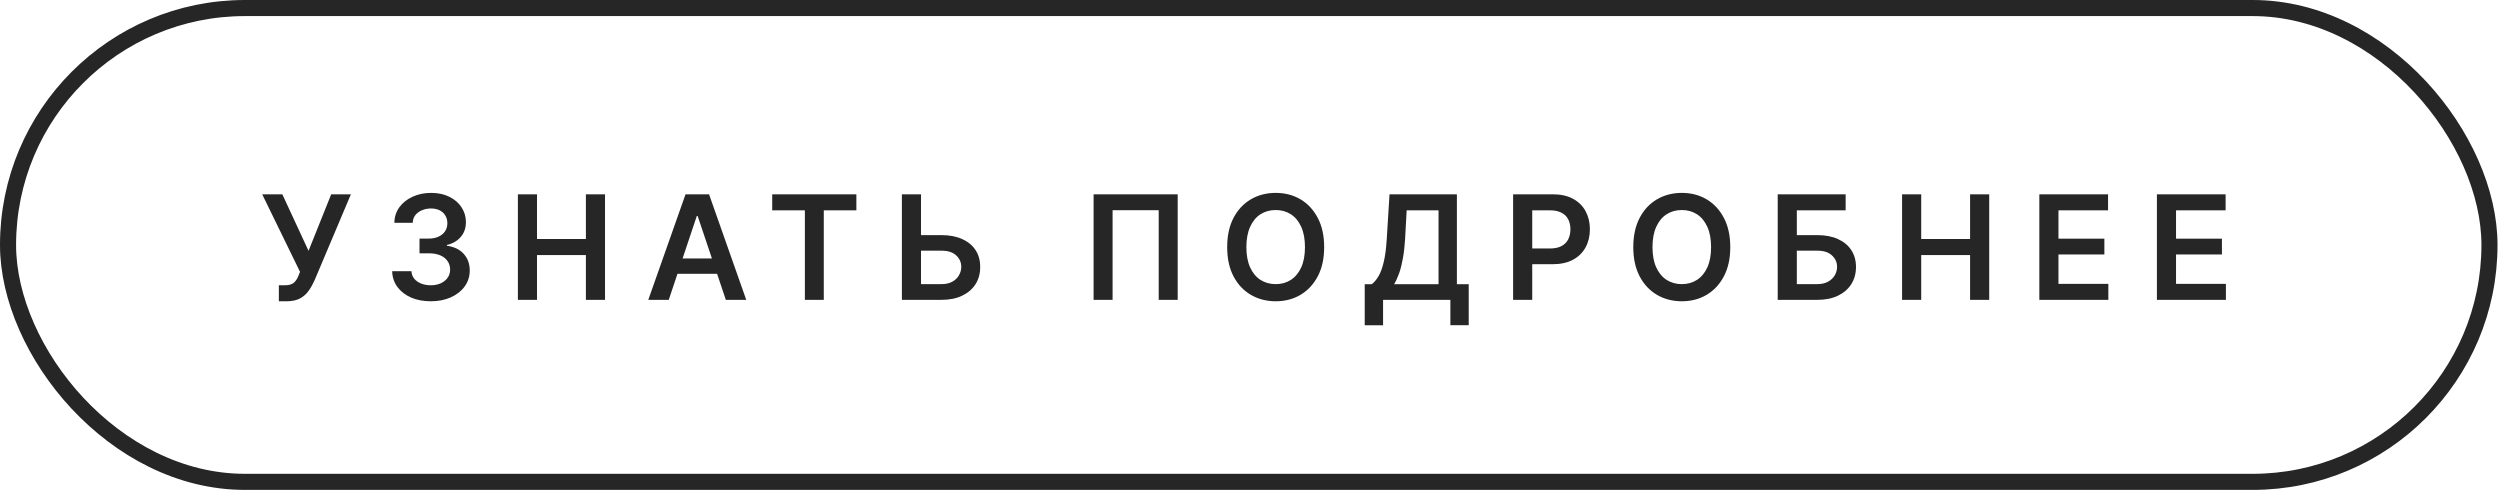 <?xml version="1.0" encoding="UTF-8"?> <svg xmlns="http://www.w3.org/2000/svg" width="512" height="101" viewBox="0 0 512 101" fill="none"><rect x="1.647" y="1.647" width="508.198" height="97.037" rx="48.519" stroke="#262626" stroke-width="3.294"></rect><path d="M57.109 61.701V58.422H58.342C59.184 58.422 59.803 58.243 60.199 57.886C60.605 57.518 60.92 57.029 61.142 56.42L61.447 55.68L53.699 39.793H57.82L63.188 51.371L67.831 39.793H71.864L64.421 57.407C64.083 58.171 63.686 58.877 63.232 59.525C62.787 60.173 62.202 60.7 61.476 61.106C60.751 61.503 59.812 61.701 58.661 61.701H57.109ZM88.223 61.701C86.705 61.701 85.355 61.445 84.175 60.932C82.995 60.41 82.062 59.685 81.375 58.756C80.698 57.828 80.345 56.754 80.316 55.535H84.262C84.291 56.125 84.48 56.638 84.828 57.073C85.186 57.499 85.66 57.832 86.25 58.074C86.84 58.306 87.498 58.422 88.223 58.422C88.997 58.422 89.679 58.287 90.269 58.016C90.869 57.736 91.338 57.358 91.676 56.884C92.015 56.401 92.184 55.845 92.184 55.216C92.184 54.558 92.01 53.978 91.662 53.475C91.323 52.972 90.83 52.58 90.182 52.3C89.534 52.019 88.755 51.879 87.846 51.879H85.916V48.861H87.846C88.581 48.861 89.234 48.73 89.805 48.469C90.375 48.208 90.82 47.845 91.14 47.381C91.459 46.907 91.618 46.356 91.618 45.727C91.618 45.118 91.478 44.586 91.198 44.131C90.927 43.677 90.54 43.324 90.037 43.072C89.534 42.821 88.944 42.695 88.267 42.695C87.609 42.695 86.995 42.816 86.424 43.057C85.863 43.29 85.409 43.623 85.06 44.059C84.722 44.494 84.543 45.016 84.524 45.626H80.766C80.785 44.416 81.129 43.352 81.796 42.434C82.473 41.515 83.377 40.799 84.509 40.286C85.641 39.764 86.908 39.503 88.31 39.503C89.742 39.503 90.99 39.774 92.054 40.315C93.127 40.847 93.954 41.568 94.535 42.477C95.125 43.386 95.42 44.388 95.42 45.48C95.42 46.699 95.062 47.72 94.346 48.542C93.63 49.364 92.687 49.906 91.517 50.167V50.326C93.026 50.539 94.182 51.1 94.984 52.009C95.797 52.919 96.203 54.05 96.203 55.404C96.203 56.614 95.86 57.697 95.173 58.654C94.486 59.602 93.543 60.347 92.344 60.889C91.144 61.431 89.771 61.701 88.223 61.701ZM106.062 61.411V39.793H109.98V48.948H119.991V39.793H123.908V61.411H119.991V52.242H109.98V61.411H106.062ZM136.959 61.411H132.766L140.397 39.793H145.214L152.832 61.411H148.653L142.878 44.233H142.704L136.959 61.411ZM137.104 52.938H148.493V56.072H137.104V52.938ZM158.149 43.072V39.793H175.386V43.072H168.712V61.411H164.838V43.072H158.149ZM187.319 48.15H192.789C194.453 48.15 195.875 48.421 197.055 48.963C198.245 49.495 199.159 50.249 199.797 51.226C200.435 52.203 200.75 53.354 200.74 54.679C200.75 56.004 200.435 57.175 199.797 58.19C199.159 59.196 198.245 59.984 197.055 60.555C195.875 61.126 194.453 61.411 192.789 61.411H184.708V39.793H188.625V58.19H192.789C193.679 58.19 194.424 58.026 195.024 57.697C195.623 57.368 196.078 56.933 196.387 56.391C196.707 55.849 196.866 55.264 196.866 54.636C196.866 53.726 196.518 52.948 195.822 52.3C195.125 51.652 194.114 51.332 192.789 51.342H187.319V48.15ZM241.191 39.793V61.411H237.303V43.043H227.858V61.411H223.969V39.793H241.191ZM261.264 61.701C259.378 61.701 257.681 61.261 256.172 60.381C254.673 59.501 253.488 58.234 252.617 56.58C251.756 54.926 251.326 52.938 251.326 50.617C251.326 48.285 251.756 46.293 252.617 44.639C253.488 42.975 254.673 41.703 256.172 40.823C257.681 39.943 259.378 39.503 261.264 39.503C263.16 39.503 264.853 39.943 266.342 40.823C267.832 41.703 269.012 42.975 269.883 44.639C270.753 46.293 271.188 48.285 271.188 50.617C271.188 52.938 270.753 54.926 269.883 56.58C269.012 58.234 267.832 59.501 266.342 60.381C264.853 61.261 263.16 61.701 261.264 61.701ZM261.264 58.19C262.435 58.19 263.47 57.9 264.369 57.32C265.269 56.739 265.975 55.888 266.488 54.766C267 53.634 267.257 52.251 267.257 50.617C267.257 48.972 267 47.584 266.488 46.453C265.975 45.321 265.269 44.465 264.369 43.885C263.47 43.304 262.435 43.014 261.264 43.014C260.094 43.014 259.054 43.304 258.145 43.885C257.245 44.465 256.539 45.321 256.027 46.453C255.514 47.584 255.258 48.972 255.258 50.617C255.258 52.251 255.514 53.634 256.027 54.766C256.539 55.888 257.245 56.739 258.145 57.32C259.054 57.9 260.094 58.19 261.264 58.19ZM279.495 66.62V58.205H280.946C281.439 57.818 281.894 57.276 282.31 56.58C282.735 55.874 283.093 54.906 283.383 53.678C283.683 52.45 283.891 50.868 284.007 48.934L284.573 39.793H298.371V58.205H300.794V66.605H297.036V61.411H283.253V66.62H279.495ZM285.516 58.205H294.613V43.072H288.084L287.765 48.934C287.678 50.404 287.528 51.724 287.315 52.895C287.112 54.055 286.856 55.076 286.546 55.956C286.237 56.826 285.893 57.576 285.516 58.205ZM309.884 61.411V39.793H317.994C319.658 39.793 321.051 40.103 322.173 40.722C323.305 41.341 324.161 42.192 324.741 43.275C325.321 44.358 325.611 45.587 325.611 46.96C325.611 48.344 325.316 49.577 324.726 50.66C324.146 51.734 323.285 52.58 322.144 53.199C321.002 53.809 319.6 54.113 317.936 54.113H312.568V50.892H317.399C318.376 50.892 319.174 50.728 319.793 50.399C320.422 50.06 320.882 49.596 321.172 49.006C321.472 48.406 321.622 47.724 321.622 46.96C321.622 46.187 321.472 45.51 321.172 44.929C320.882 44.339 320.422 43.885 319.793 43.565C319.174 43.236 318.372 43.072 317.385 43.072H313.801V61.411H309.884ZM344.437 61.701C342.551 61.701 340.853 61.261 339.344 60.381C337.845 59.501 336.66 58.234 335.79 56.58C334.929 54.926 334.498 52.938 334.498 50.617C334.498 48.285 334.929 46.293 335.79 44.639C336.66 42.975 337.845 41.703 339.344 40.823C340.853 39.943 342.551 39.503 344.437 39.503C346.333 39.503 348.025 39.943 349.515 40.823C351.005 41.703 352.185 42.975 353.055 44.639C353.926 46.293 354.361 48.285 354.361 50.617C354.361 52.938 353.926 54.926 353.055 56.58C352.185 58.234 351.005 59.501 349.515 60.381C348.025 61.261 346.333 61.701 344.437 61.701ZM344.437 58.19C345.607 58.19 346.642 57.9 347.542 57.32C348.441 56.739 349.147 55.888 349.66 54.766C350.173 53.634 350.429 52.251 350.429 50.617C350.429 48.972 350.173 47.584 349.66 46.453C349.147 45.321 348.441 44.465 347.542 43.885C346.642 43.304 345.607 43.014 344.437 43.014C343.266 43.014 342.227 43.304 341.317 43.885C340.418 44.465 339.712 45.321 339.199 46.453C338.687 47.584 338.43 48.972 338.43 50.617C338.43 52.251 338.687 53.634 339.199 54.766C339.712 55.888 340.418 56.739 341.317 57.32C342.227 57.9 343.266 58.19 344.437 58.19ZM364.075 61.411V39.793H377.989V43.072H367.992V48.15H372.156C373.82 48.15 375.242 48.421 376.422 48.963C377.602 49.495 378.511 50.249 379.149 51.226C379.788 52.203 380.107 53.354 380.107 54.679C380.107 56.004 379.788 57.175 379.149 58.19C378.511 59.196 377.602 59.984 376.422 60.555C375.242 61.126 373.82 61.411 372.156 61.411H364.075ZM367.992 58.19H372.156C373.036 58.19 373.776 58.026 374.376 57.697C374.976 57.368 375.435 56.933 375.754 56.391C376.074 55.849 376.233 55.264 376.233 54.636C376.233 53.726 375.88 52.948 375.174 52.3C374.478 51.652 373.472 51.332 372.156 51.342H367.992V58.19ZM389.545 61.411V39.793H393.463V48.948H403.474V39.793H407.391V61.411H403.474V52.242H393.463V61.411H389.545ZM417.656 61.411V39.793H431.73V43.072H421.574V48.876H430.975V52.111H421.574V58.132H431.788V61.411H417.656ZM441.734 61.411V39.793H455.807V43.072H445.651V48.876H455.053V52.111H445.651V58.132H455.866V61.411H441.734Z" fill="#262626"></path></svg> 